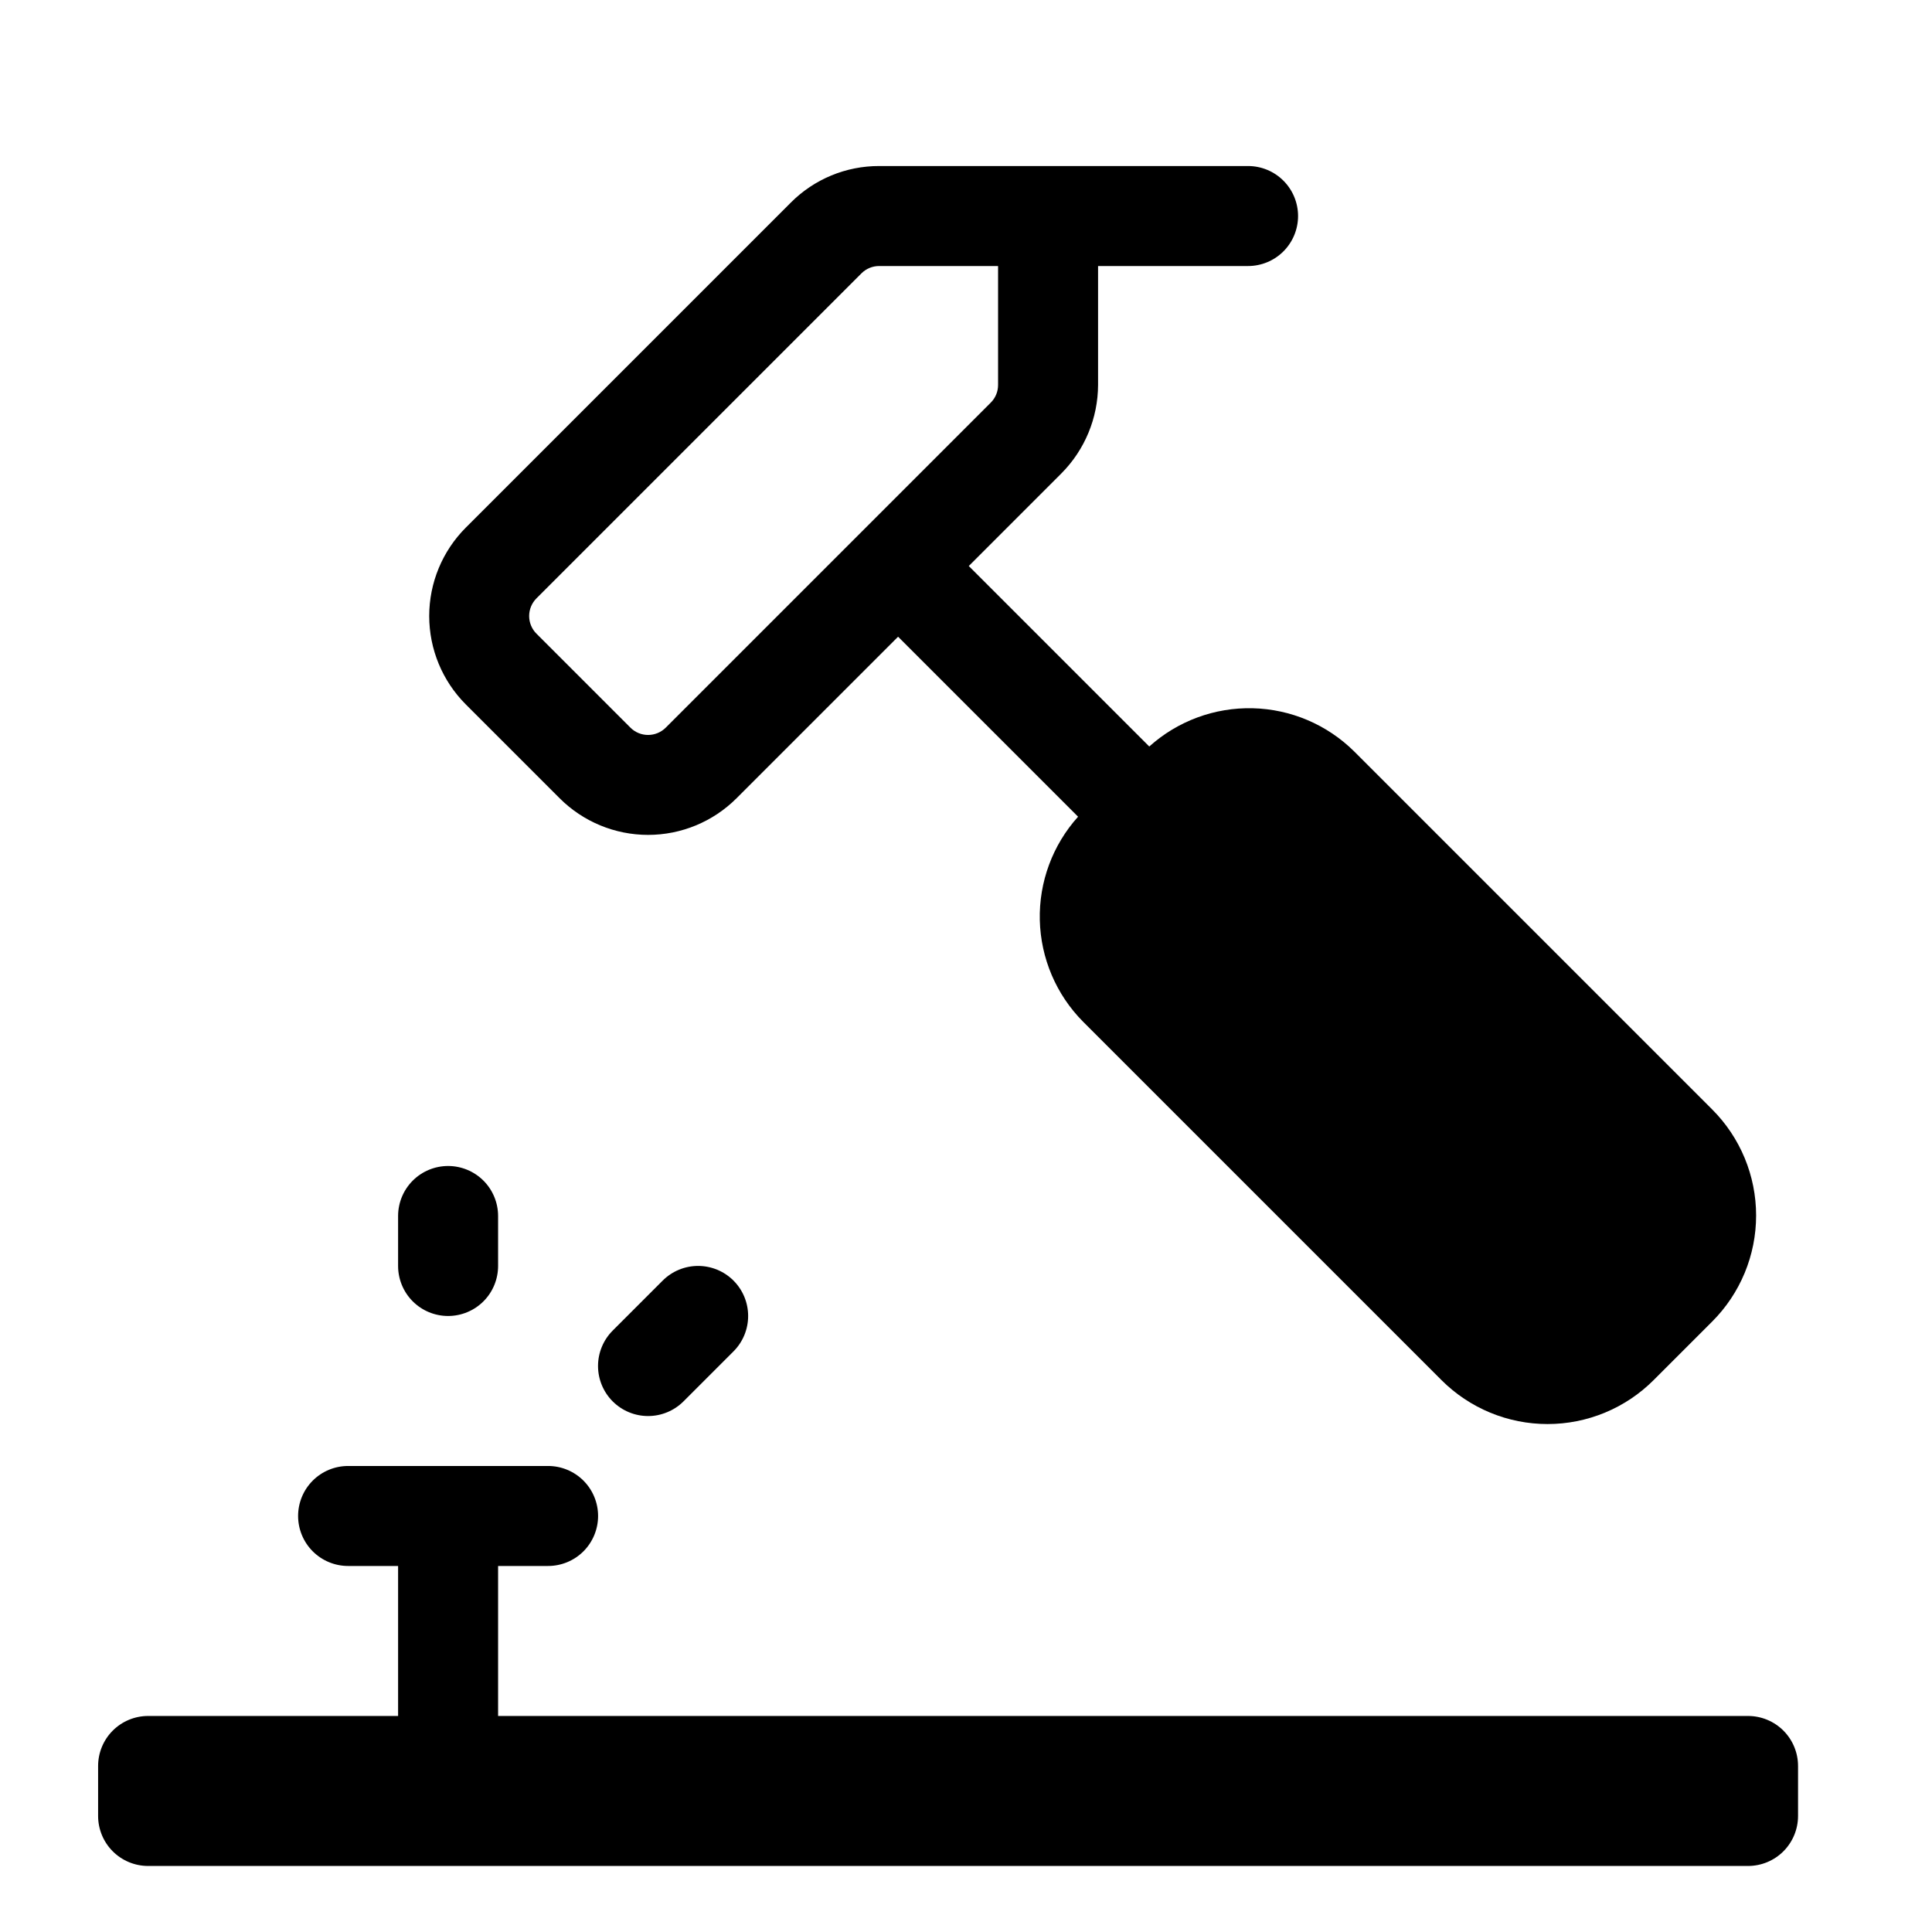 <svg width="256" height="256" viewBox="0 0 256 256" fill="none" xmlns="http://www.w3.org/2000/svg">
<path d="M145.5 51.004V35.25H165.375C167.132 35.25 168.817 34.552 170.059 33.31C171.302 32.067 172 30.382 172 28.625C172 26.868 171.302 25.183 170.059 23.94C168.817 22.698 167.132 22 165.375 22H116.496C114.32 21.994 112.164 22.419 110.153 23.252C108.143 24.084 106.317 25.307 104.783 26.849L61.72 69.912C58.616 73.02 56.873 77.233 56.873 81.625C56.873 86.017 58.616 90.23 61.72 93.338L74.162 105.78C77.27 108.884 81.483 110.627 85.875 110.627C90.267 110.627 94.48 108.884 97.588 105.78L119 84.368L142.85 108.218C139.473 111.971 137.659 116.874 137.78 121.921C137.901 126.969 139.947 131.779 143.499 135.367L191 182.868C192.846 184.715 195.038 186.18 197.45 187.18C199.862 188.18 202.448 188.694 205.059 188.694C207.67 188.694 210.255 188.18 212.667 187.18C215.08 186.18 217.271 184.715 219.117 182.868L226.868 175.117C228.715 173.271 230.18 171.08 231.18 168.668C232.179 166.255 232.694 163.67 232.694 161.059C232.694 158.448 232.179 155.862 231.18 153.45C230.18 151.038 228.715 148.846 226.868 147.001L179.433 99.566C175.845 96.013 171.035 93.967 165.988 93.846C160.94 93.726 156.037 95.54 152.284 98.916L128.368 75L140.65 62.717C143.743 59.602 145.485 55.394 145.5 51.004ZM132.25 51.004C132.251 51.44 132.167 51.871 132.001 52.274C131.835 52.676 131.591 53.042 131.283 53.349L88.22 96.412C87.912 96.721 87.547 96.965 87.144 97.132C86.742 97.299 86.311 97.385 85.875 97.385C85.439 97.385 85.008 97.299 84.605 97.132C84.203 96.965 83.837 96.721 83.53 96.412L71.088 83.97C70.779 83.663 70.535 83.297 70.368 82.895C70.201 82.492 70.115 82.061 70.115 81.625C70.115 81.189 70.201 80.758 70.368 80.355C70.535 79.953 70.779 79.588 71.088 79.28L114.15 36.217C114.458 35.909 114.824 35.665 115.226 35.499C115.629 35.333 116.06 35.248 116.496 35.25H132.25V51.004Z" fill="black"/>
<path d="M231.625 227.375H66V207.5H72.625C74.382 207.5 76.067 206.802 77.31 205.56C78.552 204.317 79.25 202.632 79.25 200.875C79.25 199.118 78.552 197.433 77.31 196.19C76.067 194.948 74.382 194.25 72.625 194.25H46.125C44.368 194.25 42.683 194.948 41.44 196.19C40.198 197.433 39.5 199.118 39.5 200.875C39.5 202.632 40.198 204.317 41.44 205.56C42.683 206.802 44.368 207.5 46.125 207.5H52.75V227.375H19.625C17.868 227.375 16.183 228.073 14.94 229.315C13.698 230.558 13 232.243 13 234V240.625C13 242.382 13.698 244.067 14.94 245.31C16.183 246.552 17.868 247.25 19.625 247.25H231.625C233.382 247.25 235.067 246.552 236.31 245.31C237.552 244.067 238.25 242.382 238.25 240.625V234C238.25 232.243 237.552 230.558 236.31 229.315C235.067 228.073 233.382 227.375 231.625 227.375Z" fill="black"/>
<path d="M52.75 161.125V167.75C52.75 169.507 53.448 171.192 54.69 172.435C55.933 173.677 57.618 174.375 59.375 174.375C61.132 174.375 62.817 173.677 64.06 172.435C65.302 171.192 66 169.507 66 167.75V161.125C66 159.368 65.302 157.683 64.06 156.44C62.817 155.198 61.132 154.5 59.375 154.5C57.618 154.5 55.933 155.198 54.69 156.44C53.448 157.683 52.75 159.368 52.75 161.125Z" fill="black"/>
<path d="M87.81 169.685L81.185 176.31C80.569 176.925 80.08 177.657 79.747 178.462C79.413 179.266 79.242 180.129 79.242 181C79.242 181.871 79.413 182.734 79.747 183.538C80.08 184.343 80.569 185.075 81.185 185.691C81.8 186.306 82.532 186.795 83.337 187.128C84.141 187.462 85.004 187.633 85.875 187.633C86.746 187.633 87.609 187.462 88.413 187.128C89.218 186.795 89.95 186.306 90.566 185.691L97.191 179.066C98.435 177.822 99.133 176.134 99.133 174.375C99.133 172.616 98.435 170.928 97.191 169.685C95.947 168.441 94.259 167.742 92.5 167.742C90.741 167.742 89.054 168.441 87.81 169.685Z" fill="black"/>
</svg>
